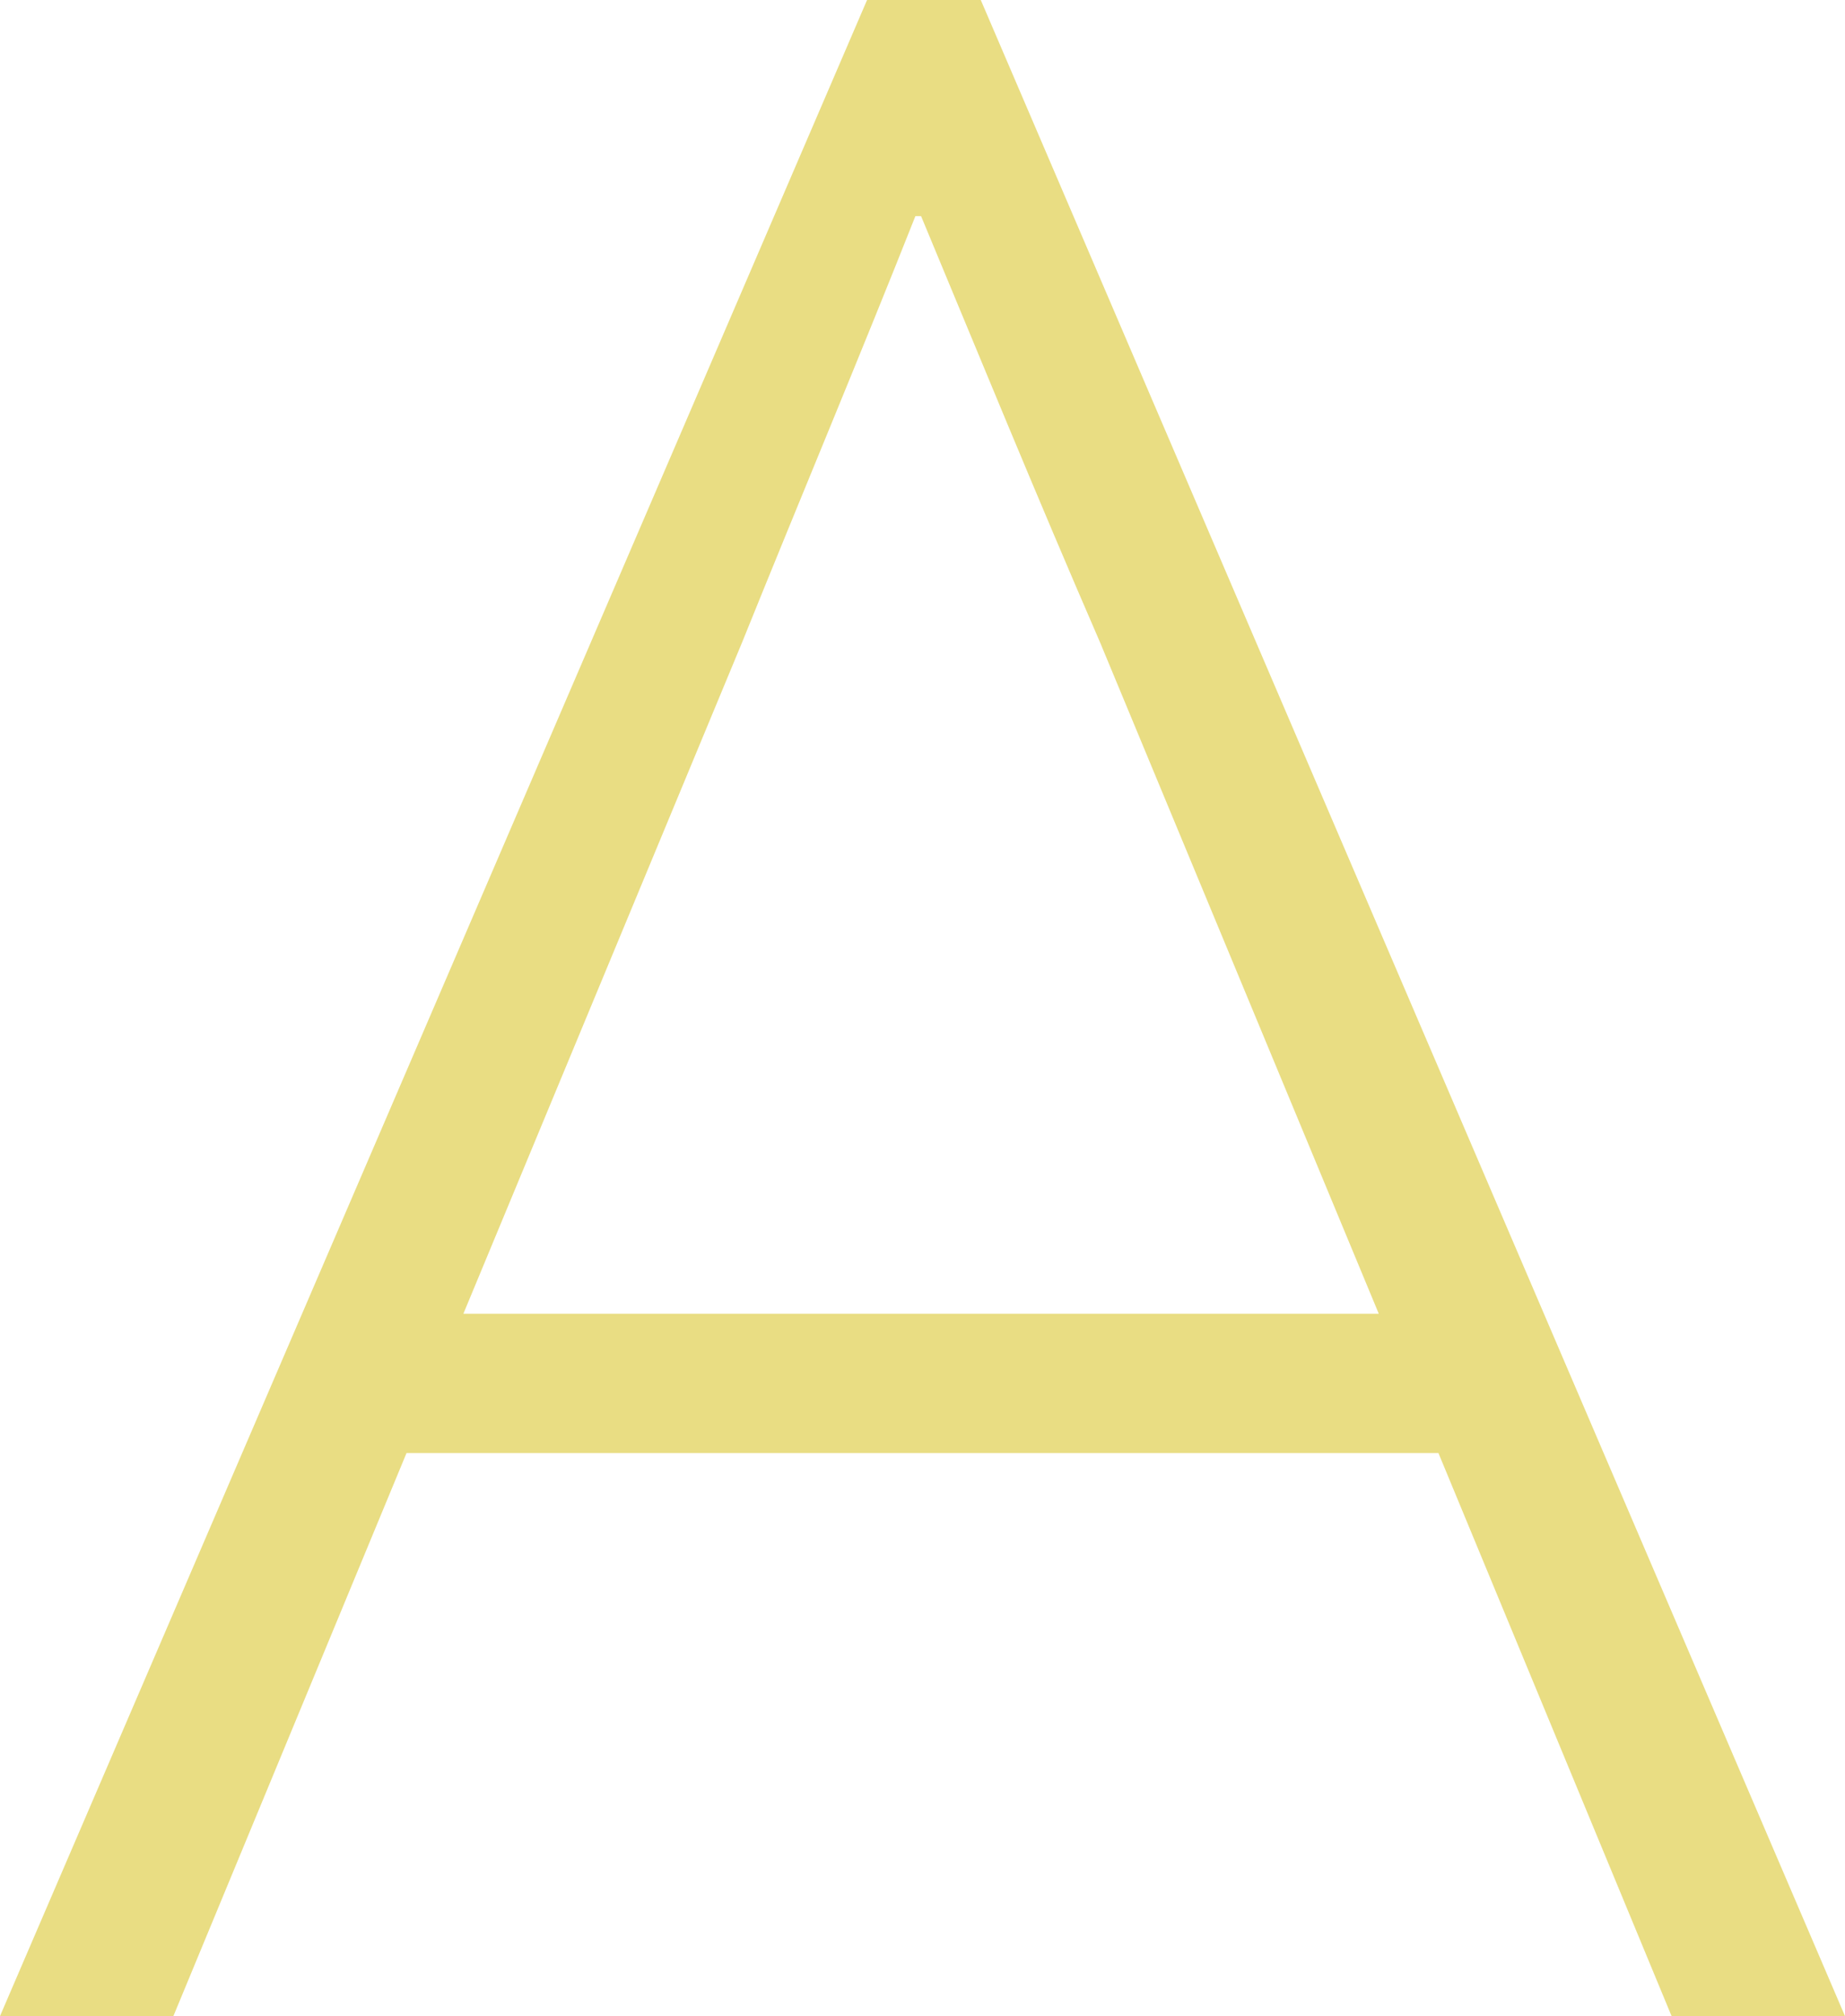 <svg id="Group_4305" data-name="Group 4305" xmlns="http://www.w3.org/2000/svg" xmlns:xlink="http://www.w3.org/1999/xlink" width="245.326" height="268.007" viewBox="0 0 245.326 268.007">
  <defs>
    <clipPath id="clip-path">
      <rect id="Rectangle_177" data-name="Rectangle 177" width="245.326" height="268.007" fill="#e9dd83"/>
    </clipPath>
  </defs>
  <g id="Group_4305-2" data-name="Group 4305" clip-path="url(#clip-path)">
    <path id="Path_4763" data-name="Path 4763" d="M222.267,268.007l-31-74.846H54.054l-31,74.846H0L115.292,0h15.12L245.326,268.007ZM61.615,174.639H183.333L146.288,85.43c-8.694-20.035-16.254-38.557-23.815-56.7h-.755C114.536,46.873,106.6,65.773,98.66,85.43Z" fill="#e9dd83"/>
  </g>
</svg>
